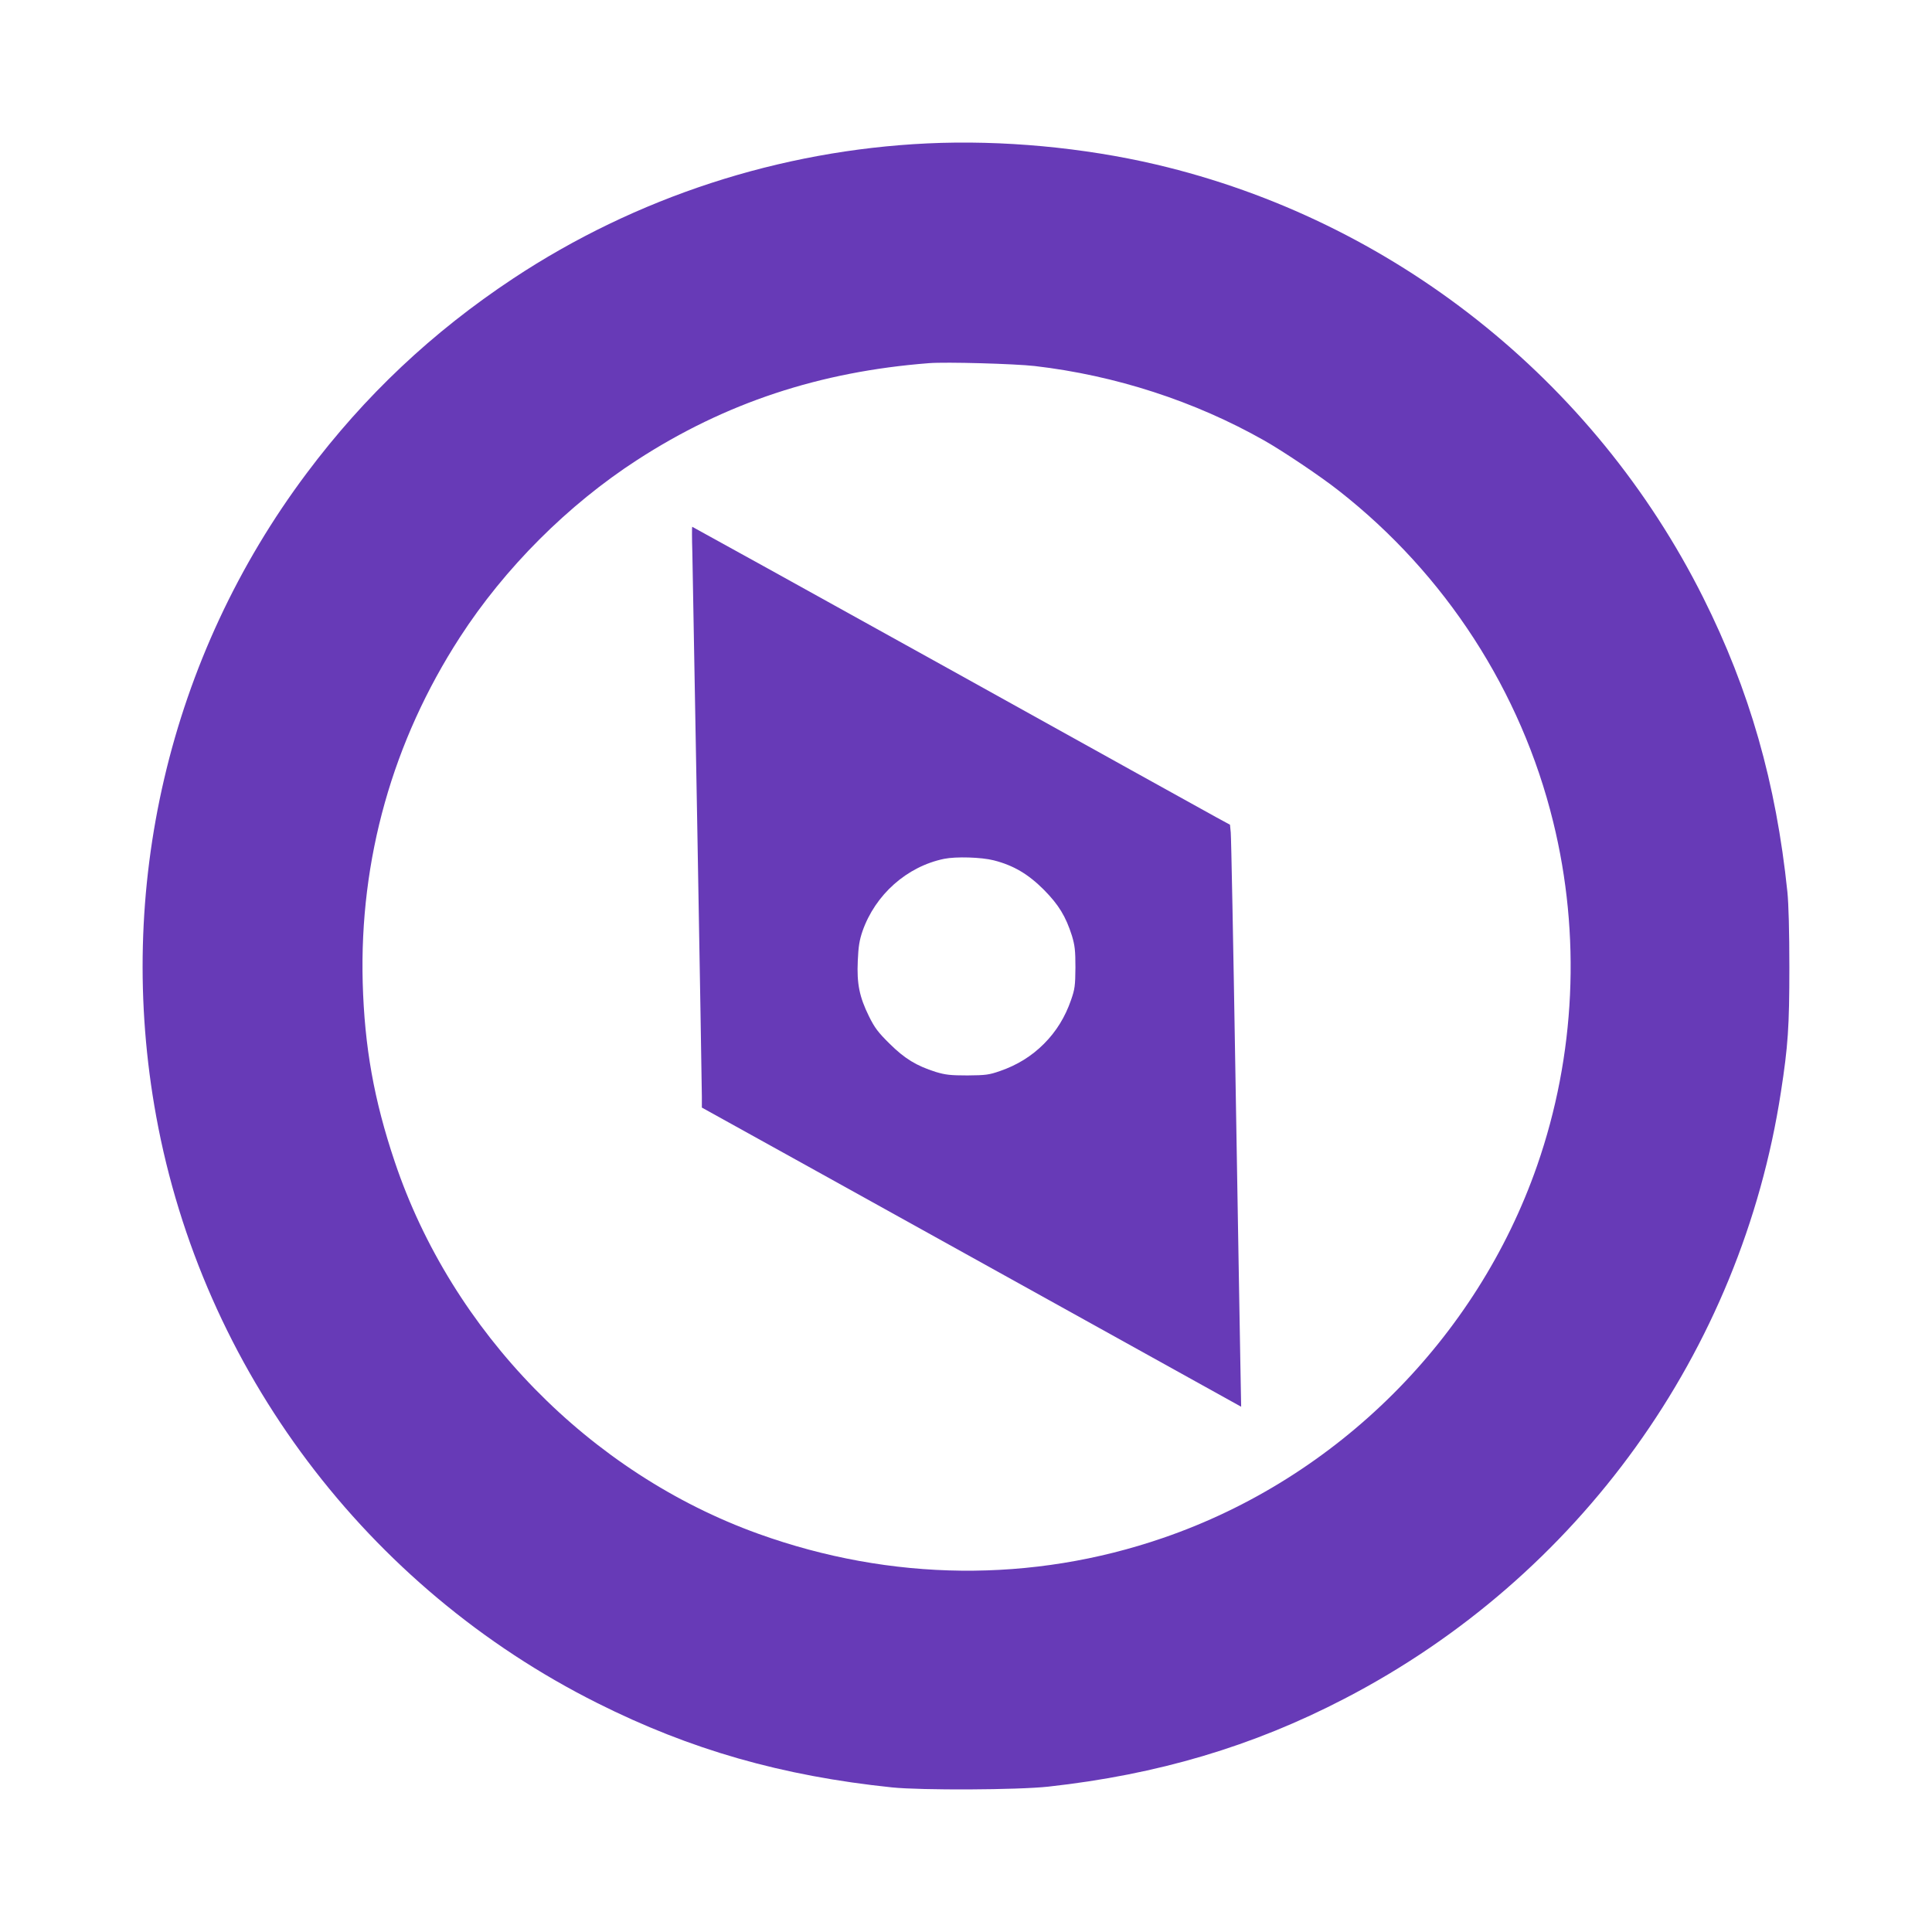 <?xml version="1.0" standalone="no"?>
<!DOCTYPE svg PUBLIC "-//W3C//DTD SVG 20010904//EN"
 "http://www.w3.org/TR/2001/REC-SVG-20010904/DTD/svg10.dtd">
<svg version="1.0" xmlns="http://www.w3.org/2000/svg"
 width="1280pt" height="1280pt" viewBox="0 0 1280 1280"
 preserveAspectRatio="xMidYMid meet">
<g transform="translate(0,1280) scale(0.1,-0.1)"
fill="#673ab7" stroke="none">
<path d="M6145 11850 c-979 -46 -1932 -357 -2745 -895 -536 -355 -984 -777
-1368 -1290 -912 -1216 -1272 -2756 -997 -4262 306 -1674 1395 -3122 2924
-3887 614 -308 1221 -482 1951 -558 195 -20 833 -17 1035 5 726 80 1355 267
1963 583 1553 805 2627 2299 2891 4019 47 303 56 434 56 825 0 238 -5 421 -13
500 -75 724 -251 1338 -558 1951 -723 1444 -2058 2501 -3624 2869 -482 113
-1021 163 -1515 140z m710 -1475 c535 -62 1061 -233 1520 -493 124 -70 379
-241 496 -334 705 -552 1207 -1328 1419 -2192 185 -751 148 -1548 -106 -2278
-400 -1149 -1327 -2072 -2478 -2467 -868 -299 -1803 -289 -2681 27 -1117 402
-2031 1337 -2410 2466 -137 407 -200 759 -212 1186 -22 816 198 1599 644 2288
297 459 716 878 1175 1175 583 378 1209 585 1933 641 113 9 567 -4 700 -19z"/>
<path d="M4587 9138 c5 -227 63 -3512 63 -3604 l0 -72 758 -420 c416 -231
1220 -677 1786 -991 l1029 -571 -6 328 c-3 180 -18 1025 -32 1877 -14 853 -28
1573 -31 1600 l-5 51 -92 50 c-51 28 -852 472 -1780 988 -928 515 -1689 936
-1691 936 -2 0 -2 -78 1 -172z m1997 -2038 c130 -33 228 -91 331 -194 99 -100
146 -177 187 -306 19 -64 23 -96 23 -210 -1 -121 -4 -143 -29 -215 -39 -113
-98 -209 -180 -291 -82 -82 -178 -141 -291 -180 -72 -25 -94 -28 -215 -29
-114 0 -146 4 -210 23 -129 41 -206 88 -306 187 -76 75 -99 105 -137 182 -63
128 -81 215 -74 367 4 95 11 137 31 196 85 243 294 429 541 480 79 16 247 11
329 -10z"/>
</g>
</svg>
